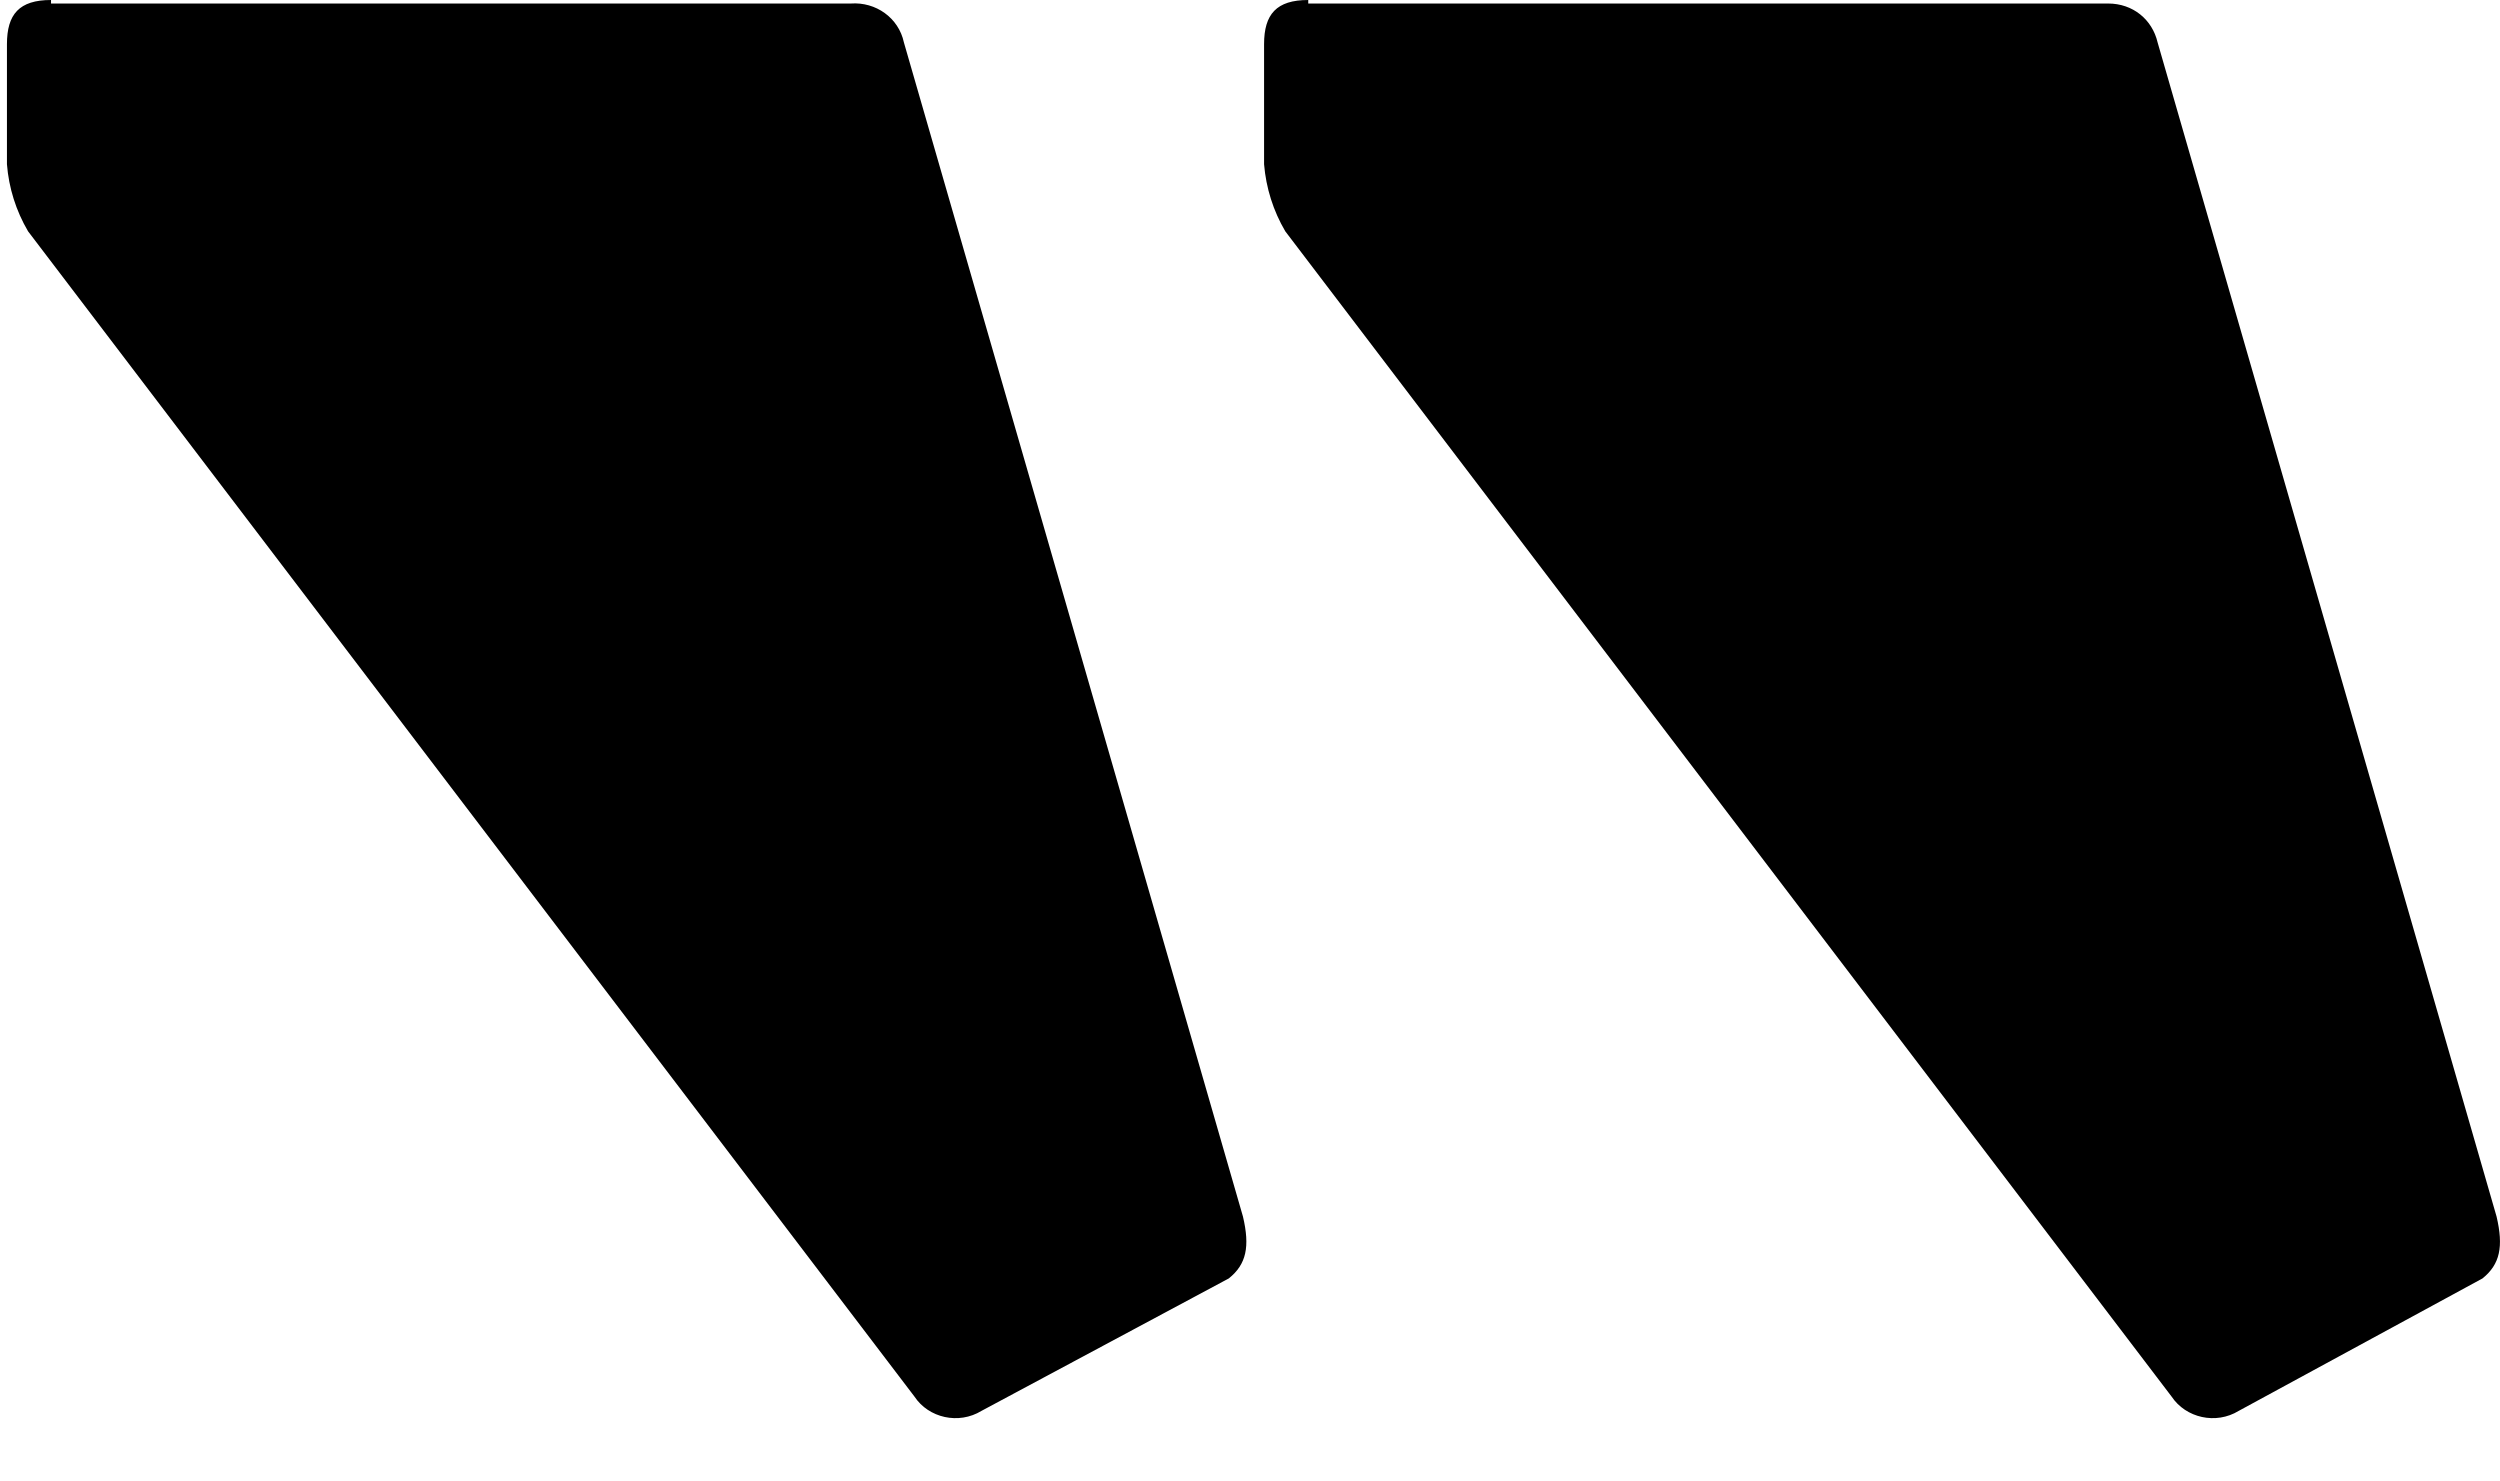 <svg width="27" height="16" viewBox="0 0 27 16" fill="none" xmlns="http://www.w3.org/2000/svg">
<path d="M14.129 0C13.786 0 13.652 0.153 13.652 0.477V1.774C13.673 2.029 13.751 2.277 13.881 2.498L23.454 15.084C23.607 15.313 23.931 15.389 24.179 15.237L26.811 13.807C27.001 13.654 27.039 13.463 26.963 13.139L23.302 0.458C23.244 0.21 23.035 0.038 22.768 0.038H14.129V0ZM0.551 0C0.208 0 0.075 0.153 0.075 0.477V1.774C0.095 2.029 0.173 2.277 0.303 2.498L9.877 15.084C10.029 15.313 10.353 15.389 10.601 15.237L13.271 13.807C13.462 13.654 13.5 13.463 13.424 13.139L9.762 0.458C9.705 0.191 9.457 0.019 9.19 0.038H0.551V0Z" fill="black"/>
</svg>
